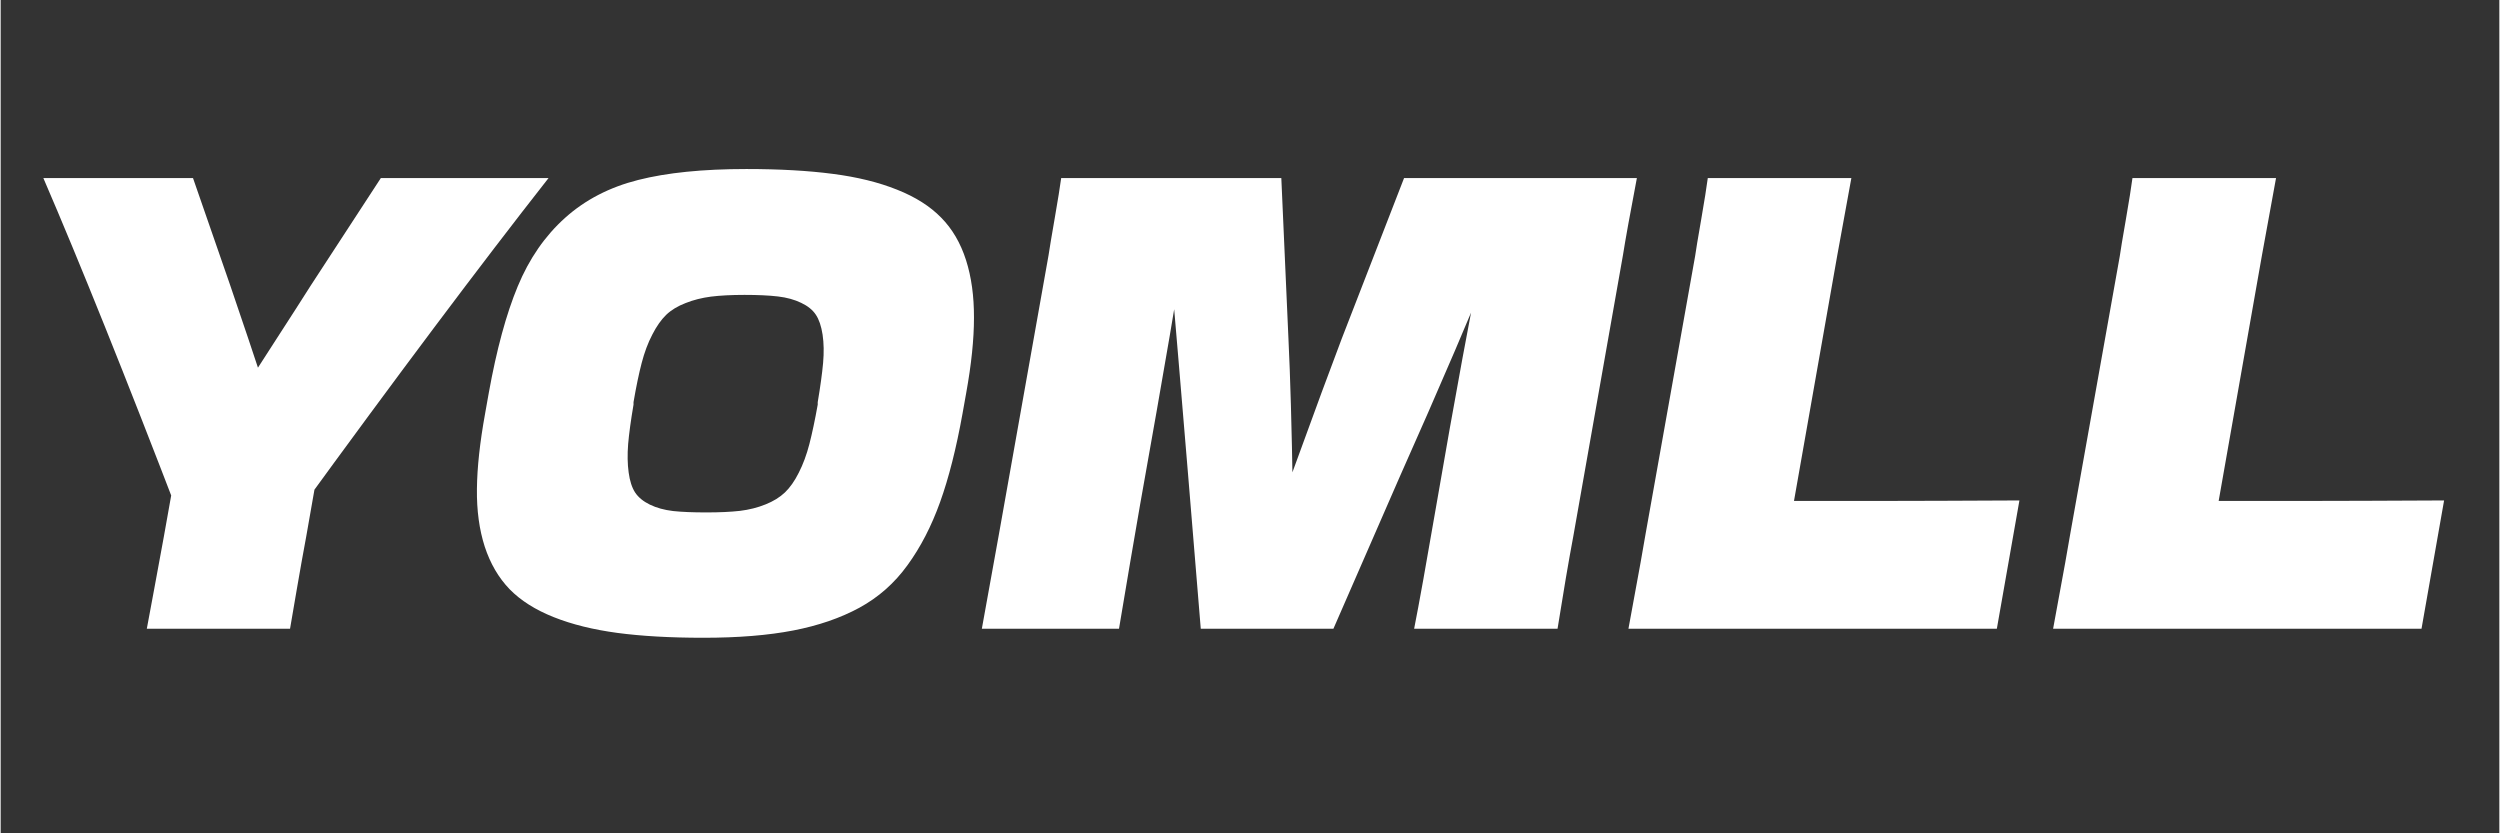 <svg xmlns="http://www.w3.org/2000/svg" xmlns:xlink="http://www.w3.org/1999/xlink" width="300" zoomAndPan="magnify" viewBox="0 0 224.88 75" height="100" preserveAspectRatio="xMidYMid meet" version="1.2"><rect x="0" y="0" width="224.88" height="75" fill="#333333" stroke="none"/><defs/><g id="f71e9328db"><g style="fill:#ffffff;fill-opacity:1;"><g transform="translate(-3.081, 56.587)"><path style="stroke:none" d="M 29.828 -10.469 L 19.203 -9.984 C 14.328 -22.691 10.234 -32.883 6.922 -40.562 L 20.391 -40.562 L 23.719 -30.969 C 24.789 -27.844 25.914 -24.492 27.094 -20.922 L 24.578 -20.922 C 25.242 -21.961 26.289 -23.586 27.719 -25.797 C 29.156 -28.016 30.238 -29.703 30.969 -30.859 L 37.297 -40.562 L 52.391 -40.562 C 46.203 -32.676 38.68 -22.645 29.828 -10.469 Z M 17.766 -8.281 L 19.672 -18.969 L 32.453 -18.969 L 30.578 -8.281 C 30.316 -6.883 30.031 -5.281 29.719 -3.469 C 29.414 -1.656 29.219 -0.5 29.125 0 L 16.234 0 C 16.348 -0.613 16.57 -1.816 16.906 -3.609 C 17.238 -5.41 17.523 -6.969 17.766 -8.281 Z M 17.766 -8.281 "/></g></g><g style="fill:#ffffff;fill-opacity:1;"><g transform="translate(38.207, 56.587)"><path style="stroke:none" d="M 25.031 0.812 C 22.051 0.812 19.473 0.664 17.297 0.375 C 15.117 0.082 13.207 -0.391 11.562 -1.047 C 9.914 -1.703 8.594 -2.539 7.594 -3.562 C 6.602 -4.594 5.859 -5.867 5.359 -7.391 C 4.867 -8.922 4.633 -10.648 4.656 -12.578 C 4.676 -14.516 4.922 -16.773 5.391 -19.359 L 5.719 -21.203 C 6.426 -25.129 7.297 -28.332 8.328 -30.812 C 9.359 -33.301 10.781 -35.359 12.594 -36.984 C 14.406 -38.609 16.598 -39.742 19.172 -40.391 C 21.754 -41.047 25 -41.375 28.906 -41.375 C 31.895 -41.375 34.488 -41.227 36.688 -40.938 C 38.883 -40.656 40.812 -40.18 42.469 -39.516 C 44.125 -38.859 45.445 -38.02 46.438 -37 C 47.438 -35.988 48.18 -34.719 48.672 -33.188 C 49.16 -31.664 49.398 -29.93 49.391 -27.984 C 49.391 -26.047 49.156 -23.785 48.688 -21.203 L 48.359 -19.359 C 47.797 -16.234 47.125 -13.582 46.344 -11.406 C 45.562 -9.227 44.582 -7.332 43.406 -5.719 C 42.238 -4.102 40.797 -2.828 39.078 -1.891 C 37.367 -0.961 35.383 -0.281 33.125 0.156 C 30.863 0.594 28.164 0.812 25.031 0.812 Z M 25.312 -10.469 C 26.5 -10.469 27.504 -10.516 28.328 -10.609 C 29.16 -10.711 29.926 -10.906 30.625 -11.188 C 31.332 -11.469 31.914 -11.828 32.375 -12.266 C 32.832 -12.703 33.25 -13.297 33.625 -14.047 C 34.008 -14.797 34.328 -15.656 34.578 -16.625 C 34.828 -17.594 35.078 -18.773 35.328 -20.172 L 35.328 -20.391 C 35.566 -21.805 35.727 -22.984 35.812 -23.922 C 35.895 -24.859 35.879 -25.707 35.766 -26.469 C 35.648 -27.238 35.445 -27.836 35.156 -28.266 C 34.875 -28.691 34.438 -29.047 33.844 -29.328 C 33.25 -29.617 32.551 -29.812 31.75 -29.906 C 30.945 -30 29.941 -30.047 28.734 -30.047 C 27.547 -30.047 26.539 -29.992 25.719 -29.891 C 24.906 -29.785 24.145 -29.594 23.438 -29.312 C 22.727 -29.039 22.145 -28.688 21.688 -28.25 C 21.238 -27.812 20.82 -27.219 20.438 -26.469 C 20.051 -25.727 19.734 -24.879 19.484 -23.922 C 19.234 -22.961 18.988 -21.785 18.75 -20.391 L 18.75 -20.172 C 18.508 -18.754 18.348 -17.57 18.266 -16.625 C 18.191 -15.676 18.207 -14.82 18.312 -14.062 C 18.414 -13.301 18.609 -12.703 18.891 -12.266 C 19.18 -11.828 19.625 -11.461 20.219 -11.172 C 20.82 -10.879 21.52 -10.688 22.312 -10.594 C 23.102 -10.508 24.102 -10.469 25.312 -10.469 Z M 25.312 -10.469 "/></g><g transform="translate(85.103, 56.587)"><path style="stroke:none" d="M 15.547 0 L 3.203 0 C 3.242 -0.188 3.758 -3.039 4.75 -8.562 L 9.203 -33.594 C 9.297 -34.227 9.484 -35.352 9.766 -36.969 C 10.047 -38.582 10.238 -39.781 10.344 -40.562 L 30.156 -40.562 L 30.797 -26.109 C 30.961 -22.723 31.094 -18.125 31.188 -12.312 C 31.281 -6.5 31.336 -3.27 31.359 -2.625 L 27.875 -10.734 L 33.312 -10.734 L 26.812 -2.625 C 27.594 -4.445 29.023 -8.223 31.109 -13.953 C 33.191 -19.68 34.688 -23.734 35.594 -26.109 L 41.203 -40.562 L 62.156 -40.562 C 61.539 -37.332 61.125 -35.023 60.906 -33.641 L 56.438 -8.344 C 56.008 -6.051 55.535 -3.27 55.016 0 L 42.109 0 C 42.547 -2.207 43.211 -5.914 44.109 -11.125 C 45.742 -20.613 47.234 -28.695 48.578 -35.375 L 50.703 -29.766 L 46.234 -29.766 L 50.109 -35.375 C 47.453 -28.844 44.348 -21.598 40.797 -13.641 L 34.844 0 L 22.906 0 L 21.766 -13.844 C 21.648 -15.219 21.367 -18.582 20.922 -23.938 C 20.473 -29.289 20.164 -32.91 20 -34.797 L 23.016 -29.766 L 17.609 -29.766 L 21.484 -34.797 C 21.004 -31.441 19.656 -23.551 17.438 -11.125 C 17.25 -10.051 16.957 -8.352 16.562 -6.031 C 16.176 -3.719 15.836 -1.707 15.547 0 Z M 15.547 0 "/></g><g transform="translate(143.297, 56.587)"><path style="stroke:none" d="M 38.391 -11.547 L 36.359 0 L 3.203 0 C 4.141 -5.07 4.656 -7.926 4.75 -8.562 L 9.203 -33.531 C 9.273 -34.051 9.457 -35.148 9.75 -36.828 C 10.039 -38.504 10.238 -39.75 10.344 -40.562 L 23.266 -40.562 C 22.461 -36.195 22.035 -33.852 21.984 -33.531 L 16.797 -4.094 L 13.312 -11.5 L 25.078 -11.5 C 26.305 -11.5 28.438 -11.504 31.469 -11.516 C 34.5 -11.535 36.805 -11.547 38.391 -11.547 Z M 38.391 -11.547 "/></g><g transform="translate(181.517, 56.587)"><path style="stroke:none" d="M 38.391 -11.547 L 36.359 0 L 3.203 0 C 4.141 -5.07 4.656 -7.926 4.75 -8.562 L 9.203 -33.531 C 9.273 -34.051 9.457 -35.148 9.75 -36.828 C 10.039 -38.504 10.238 -39.75 10.344 -40.562 L 23.266 -40.562 C 22.461 -36.195 22.035 -33.852 21.984 -33.531 L 16.797 -4.094 L 13.312 -11.5 L 25.078 -11.5 C 26.305 -11.5 28.438 -11.504 31.469 -11.516 C 34.5 -11.535 36.805 -11.547 38.391 -11.547 Z M 38.391 -11.547 "/></g></g></g></svg>